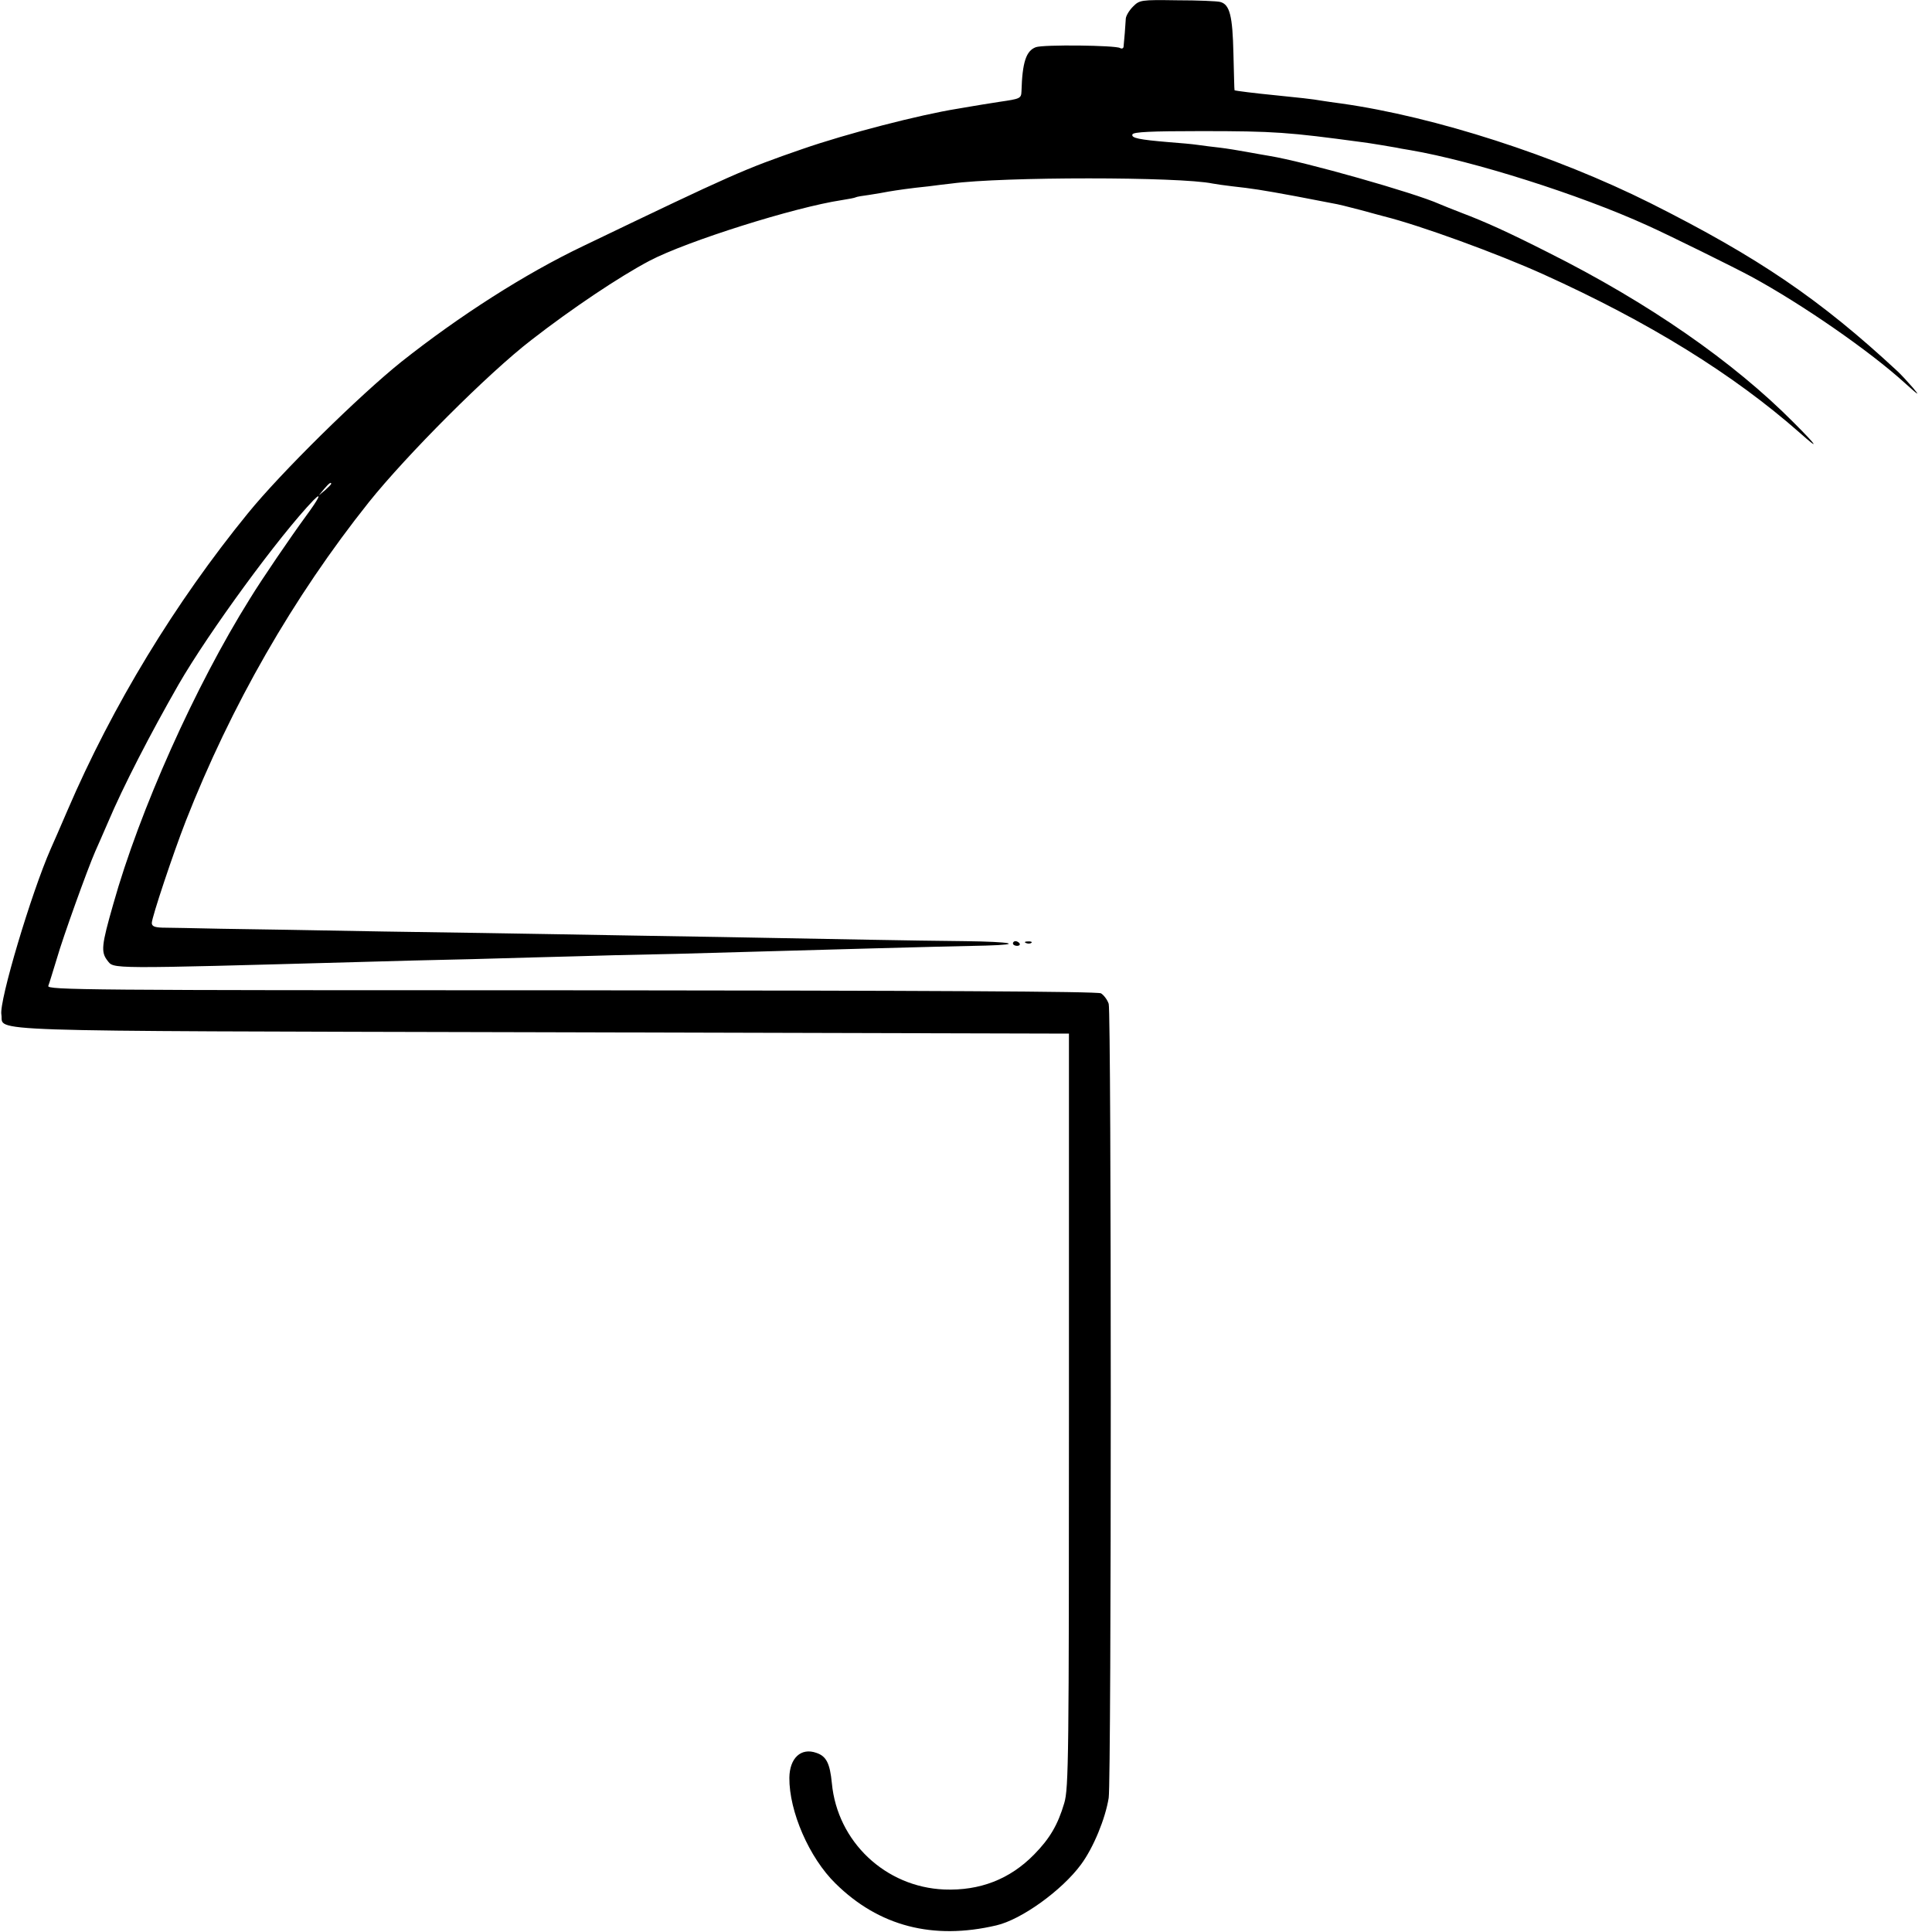 <?xml version="1.0" standalone="no"?>
<!DOCTYPE svg PUBLIC "-//W3C//DTD SVG 20010904//EN"
 "http://www.w3.org/TR/2001/REC-SVG-20010904/DTD/svg10.dtd">
<svg version="1.0" xmlns="http://www.w3.org/2000/svg"
 width="700pt" height="700pt" viewBox="0 0 700 700"
 preserveAspectRatio="xMidYMid meet">
<g transform="translate(0,700) scale(0.1,-0.1)"
fill="#000000" stroke="none">
<path d="M4105 6976 c-14 -14 -25 -33 -26 -43 -1 -22 -6 -83 -8 -101 0 -7 -6
-10 -13 -6 -16 10 -278 13 -305 3 -35 -13 -49 -54 -52 -160 -1 -26 -5 -27 -80
-38 -44 -7 -89 -14 -99 -16 -11 -2 -35 -6 -53 -9 -137 -22 -401 -90 -562 -146
-211 -73 -248 -89 -793 -351 -212 -101 -449 -253 -660 -420 -152 -122 -435
-400 -556 -549 -264 -324 -490 -696 -653 -1075 -26 -60 -53 -123 -61 -140 -71
-161 -188 -554 -179 -601 11 -63 -137 -59 1953 -64 l1915 -5 0 -1365 c0 -1252
-1 -1370 -17 -1423 -23 -78 -52 -128 -109 -186 -88 -90 -197 -132 -326 -127
-213 9 -387 173 -407 385 -7 72 -20 98 -56 110 -56 20 -97 -19 -98 -90 -1
-122 72 -290 167 -383 157 -155 353 -206 583 -152 91 21 238 127 307 221 45
61 88 166 100 241 10 64 10 2846 0 2877 -5 15 -18 32 -28 38 -14 7 -627 10
-1920 11 -1765 0 -1900 1 -1894 16 4 10 17 54 31 99 22 77 111 324 139 388 8
17 28 64 46 105 55 130 153 320 256 500 109 189 365 539 489 668 33 33 19 5
-29 -60 -52 -71 -158 -226 -202 -298 -197 -315 -399 -765 -495 -1107 -42 -147
-45 -172 -21 -203 25 -31 -12 -31 931 -5 69 2 247 7 395 10 149 4 313 9 365
10 52 2 219 6 370 9 151 4 329 9 395 11 108 3 526 15 727 19 142 4 92 14 -74
16 -90 1 -242 3 -338 5 -96 2 -341 6 -545 10 -203 3 -469 8 -590 10 -121 2
-407 7 -635 10 -228 4 -494 9 -590 10 -96 2 -192 4 -212 4 -28 1 -38 5 -38 17
0 20 77 251 123 369 164 418 389 811 663 1155 136 170 432 467 589 588 148
115 320 230 428 287 135 71 525 194 697 220 25 4 47 8 50 10 3 2 26 6 50 9 25
4 56 9 70 12 30 5 76 12 145 19 28 4 65 8 82 10 184 25 827 25 947 0 11 -2 44
-7 71 -10 72 -8 106 -13 230 -36 61 -12 121 -23 135 -26 14 -2 59 -13 100 -24
41 -11 80 -22 85 -23 132 -33 411 -135 575 -209 385 -174 689 -362 932 -576
73 -65 64 -49 -23 38 -218 220 -526 434 -889 616 -144 73 -230 112 -315 144
-33 13 -69 27 -80 32 -89 40 -487 153 -615 174 -19 3 -57 10 -85 15 -27 5 -70
12 -95 15 -25 3 -61 7 -80 10 -19 3 -66 7 -105 10 -108 9 -137 15 -132 28 3 9
68 12 248 12 268 0 317 -4 584 -40 19 -2 115 -18 125 -20 3 -1 25 -5 50 -9
228 -39 613 -161 857 -272 76 -34 319 -154 378 -186 186 -101 432 -272 557
-386 50 -45 56 -49 29 -17 -19 22 -44 49 -56 60 -280 260 -503 412 -895 609
-344 172 -780 313 -1120 361 -25 3 -56 8 -70 10 -33 6 -90 12 -170 20 -72 7
-144 16 -147 18 -1 1 -2 61 -4 132 -3 137 -13 179 -48 188 -11 3 -81 6 -156 6
-132 2 -136 1 -160 -23z m-2905 -1729 c0 -2 -10 -12 -22 -23 l-23 -19 19 23
c18 21 26 27 26 19z"/>
<path d="M3670 3582 c0 -5 7 -9 15 -9 8 0 12 4 9 9 -3 4 -9 8 -15 8 -5 0 -9
-4 -9 -8z"/>
<path d="M3718 3583 c7 -3 16 -2 19 1 4 3 -2 6 -13 5 -11 0 -14 -3 -6 -6z"/>
</g>
</svg>
